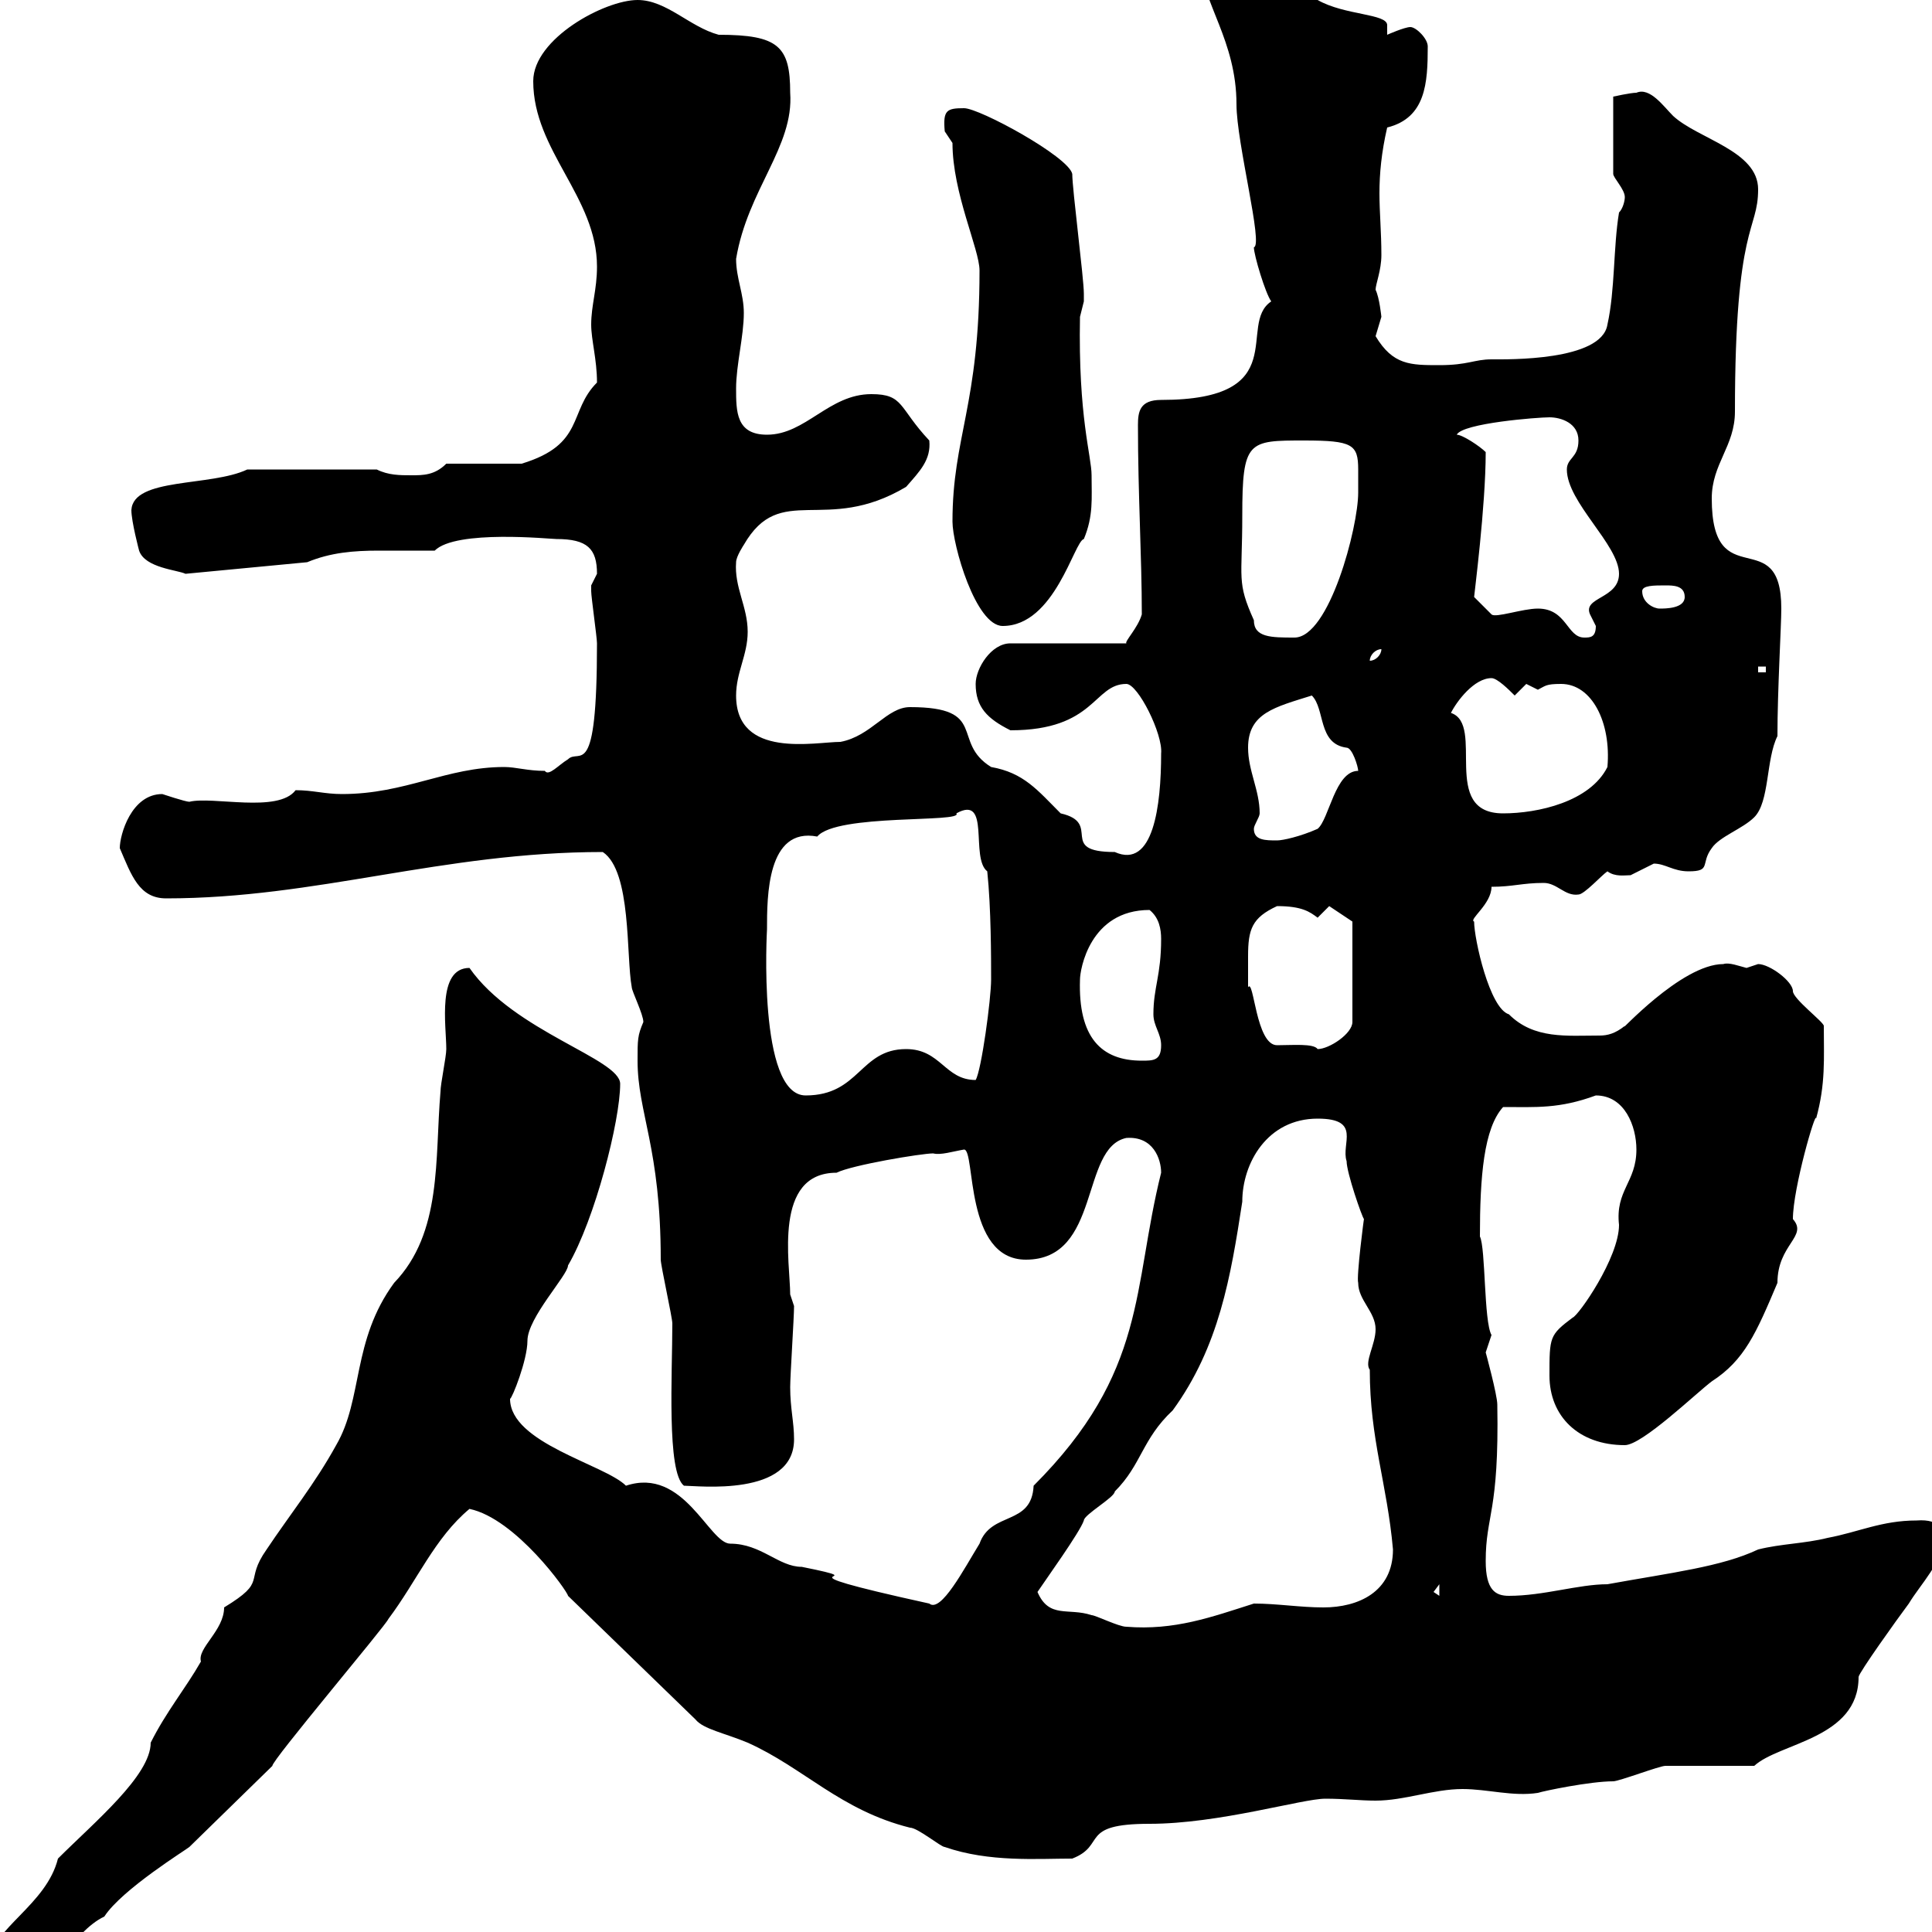 <svg xmlns="http://www.w3.org/2000/svg" xmlns:xlink="http://www.w3.org/1999/xlink" width="300" height="300"><path d="M-1.80 304.80C-1.80 307.20 0 308.40 1.80 308.40C7.80 308.40 11.10 300 16.20 297.60C18.90 293.40 29.10 287.10 29.40 286.80L42.30 274.20C42 273.60 60 252.30 60.30 251.40C64.80 245.40 67.50 238.80 72.90 234.30C80.10 235.80 88.20 247.20 88.20 247.80L108 267C109.20 268.50 112.50 269.10 116.10 270.60C124.80 274.50 130.50 281.10 141.30 283.80C142.50 283.80 146.10 286.80 146.70 286.80C153.60 289.20 161.10 288.60 166.50 288.60C171.90 286.50 167.40 283.20 178.50 283.20C189.30 283.20 202.20 279.30 205.80 279.30C208.80 279.30 211.20 279.60 213.60 279.60C218.10 279.60 222.60 277.80 227.10 277.80C231 277.80 234.90 279 238.80 278.40C239.70 278.10 246.90 276.60 250.50 276.60C251.40 276.60 257.70 274.20 258.60 274.20C259.80 274.20 271.20 274.20 272.40 274.20C276.30 270.60 288.60 270 288.60 260.40C288.60 259.80 294.60 251.40 296.40 249C298.20 246 301.80 242.40 301.80 238.80C301.80 237.90 301.50 235.80 297.60 236.10C292.20 236.10 288.60 237.90 283.80 238.80C280.20 239.70 276.60 239.70 273 240.60C267.30 243.30 259.50 244.20 249.60 246C245.10 246 239.70 247.80 234.30 247.80C232.20 247.80 230.70 246.90 230.70 242.40C230.70 235.20 232.80 234.90 232.50 218.10C232.50 216.60 230.70 210 230.70 210C230.70 210 231.60 207.30 231.60 207.30C230.40 205.20 230.70 193.80 229.80 192C229.80 182.70 230.40 175.20 233.40 171.90C238.50 171.90 242.10 172.20 247.80 170.10C252.30 170.10 254.10 174.90 254.10 178.50C254.10 183.60 250.80 184.80 251.40 190.20C251.40 195.30 245.10 204.30 244.20 204.60C240.60 207.30 240.60 207.60 240.60 213.60C240.60 219.90 245.10 224.40 252.30 224.40C255 224.40 263.40 216.30 265.80 214.50C270.90 211.20 272.70 207 276 199.20C276 193.20 280.80 192 278.40 189.30C278.40 184.50 282 172.20 282 173.70C283.50 168.30 283.20 164.40 283.20 159.30C283.20 158.70 278.40 155.10 278.40 153.90C278.40 152.40 274.80 149.70 273 149.70C273 149.70 271.20 150.30 271.20 150.30C270 150 268.50 149.40 267.60 149.70C261 149.70 251.10 160.80 252.30 159.30C250.80 160.50 249.60 160.80 248.40 160.80C243.30 160.80 238.20 161.40 234.30 157.50C231.30 156.60 228.90 145.80 228.90 143.10C228 142.80 231.60 140.40 231.60 137.70C234.90 137.70 236.40 137.10 239.70 137.10C241.80 137.10 243 139.20 245.10 138.90C246 138.90 248.70 135.90 249.60 135.30C250.80 136.20 252.30 135.90 253.20 135.90C253.20 135.90 256.80 134.10 256.80 134.10C258.60 134.10 259.80 135.30 262.20 135.30C265.80 135.30 264 134.10 265.80 131.70C267 129.90 270.60 128.70 272.40 126.90C274.80 124.50 274.20 117.90 276 114.30C276 107.10 276.60 97.20 276.60 94.50C276.60 81 265.80 92.70 265.80 77.40C265.80 72 269.40 69.30 269.40 63.90C269.40 34.50 273 36 273 29.40C273 23.40 263.70 21.60 259.80 18C258.30 16.50 256.20 13.50 254.10 14.40C253.20 14.40 250.50 15 250.50 15L250.50 27C250.50 27.60 252.30 29.40 252.30 30.60C252.30 31.20 252 32.40 251.40 33C250.50 38.40 250.80 45 249.60 50.40C248.70 56.10 234 55.80 231.60 55.80C228.90 55.80 228 56.70 223.50 56.70C219 56.70 216.30 56.70 213.60 52.20C213.60 52.20 214.50 49.20 214.50 49.20C214.50 49.20 214.20 46.20 213.60 45C213.60 44.10 214.50 42 214.50 39.60C214.50 36 214.20 33 214.20 30C214.20 27 214.50 23.70 215.40 19.80C221.40 18.30 221.70 12.90 221.70 7.20C221.70 6 219.90 4.20 219 4.20C218.10 4.20 215.40 5.40 215.40 5.40C215.40 4.80 215.40 4.20 215.40 3.90C215.40 2.10 208.80 2.40 204.60 0C198.60-4.20 196.20-8.10 188.40-8.40C186.60-8.40 186.60-7.20 186.60-5.40C186.60 0.30 192 6.30 192 16.20C192 22.20 196.20 38.10 194.70 38.40C194.70 39.60 196.50 45.60 197.40 46.80C192 50.40 201 62.10 180.30 62.10C177 62.10 176.70 63.90 176.70 66C176.70 76.80 177.30 86.40 177.30 95.40C176.70 97.50 174.60 99.60 174.90 99.90L156.90 99.90C153.90 99.90 151.50 103.80 151.50 106.20C151.50 109.80 153.30 111.60 156.90 113.40C170.10 113.40 169.80 106.20 174.90 106.20C176.70 106.20 180.60 114 180.30 117C180.30 125.10 179.10 135 173.10 132.30C164.10 132.30 171.30 127.80 164.70 126.30C161.10 122.70 159 120 153.90 119.10C147.60 115.20 153.60 109.80 141.30 109.80C137.70 109.80 135.30 114.30 130.50 115.20C126.60 115.20 114.30 117.90 114.30 108C114.30 104.40 116.10 101.70 116.10 98.10C116.10 94.20 114 91.20 114.30 87.30C114.30 86.40 115.50 84.60 115.50 84.60C121.20 74.70 128.10 83.10 140.70 75.60C142.80 73.20 144.60 71.40 144.30 68.40C139.50 63.30 140.40 61.20 135.30 61.20C128.70 61.20 125.10 67.50 119.10 67.50C114.30 67.50 114.30 63.90 114.30 60.30C114.30 56.70 115.50 52.20 115.50 48.60C115.50 45.60 114.30 43.20 114.30 40.20C116.10 29.40 123.30 22.80 122.70 14.40C122.70 7.20 120.90 5.40 111.60 5.40C107.10 4.20 103.50 0 99 0C93.90 0 82.80 6 82.80 12.60C82.80 23.40 92.70 30.60 92.70 41.40C92.70 45 91.80 47.40 91.80 50.40C91.80 52.80 92.70 55.80 92.70 59.40C88.20 63.90 90.90 69 81 72L69.30 72C67.50 73.80 65.70 73.80 63.90 73.80C62.10 73.80 60.30 73.80 58.50 72.90L38.40 72.90C32.70 75.60 20.70 74.10 20.40 79.20C20.40 81 21.60 85.50 21.60 85.50C22.50 88.20 27.60 88.50 28.80 89.10L47.70 87.30C51.30 85.80 54.90 85.50 58.80 85.50C61.80 85.50 64.80 85.50 67.50 85.50C70.80 82.20 85.50 83.70 86.40 83.70C91.20 83.70 92.70 85.20 92.70 89.10C92.70 89.10 91.80 90.90 91.80 90.90C91.80 91.80 91.80 91.80 91.80 91.80C91.80 92.70 92.70 99 92.70 99.90C92.70 121.80 90 116.10 88.20 117.90C86.70 118.80 85.20 120.60 84.60 119.70C81.90 119.70 80.10 119.10 78.30 119.10C69.30 119.10 63 123.30 53.10 123.30C50.40 123.30 48.60 122.70 45.90 122.70C43.20 126.30 33 123.60 29.40 124.50C28.80 124.50 25.20 123.30 25.20 123.30C20.40 123.30 18.60 129.60 18.60 131.70C20.40 135.90 21.60 139.50 25.80 139.50C49.20 139.50 68.70 132.30 93.60 132.30C98.10 135.30 97.20 148.50 98.10 153.30C98.10 153.90 99.90 157.50 99.90 158.70C99 160.80 99 161.40 99 164.70C99 172.80 102.60 178.20 102.60 195.60C102.60 196.50 104.40 204.60 104.40 205.50C104.40 213.30 103.50 228.60 106.20 230.70C108.30 230.70 123.30 232.50 123.30 223.50C123.30 220.80 122.70 218.70 122.70 215.40C122.70 213.60 123.30 204.60 123.30 202.80L122.70 201C122.70 196.20 120 182.10 129.90 182.10C132.30 180.90 143.10 179.10 144.90 179.10C146.10 179.40 147.90 178.80 149.70 178.50C151.50 178.50 149.70 195.60 159.30 195.60C171 195.60 167.70 178.20 174.90 176.70C179.10 176.40 180.30 180 180.30 182.10C175.80 200.10 178.20 213 160.50 230.70C160.20 237 153.90 234.60 152.10 239.70C149.70 243.60 146.10 250.50 144.30 249C117 243 138 246 124.50 243.30C120.90 243.30 118.20 239.70 113.40 239.70C110.10 239.70 106.20 227.70 97.20 230.70C93.90 227.40 79.20 224.10 79.20 217.20C79.50 217.20 81.90 211.20 81.90 208.20C81.90 204.60 88.20 198 88.20 196.50C92.40 189.30 96.30 174 96.30 168.30C96.30 164.40 79.80 160.20 72.90 150.30C67.80 150.30 69.30 159.30 69.30 162.90C69.30 164.10 68.40 168.30 68.40 169.50C67.50 180 68.70 191.40 61.20 199.20C54.60 208.20 56.40 217.20 52.20 224.40C48.90 230.40 45 235.20 41.40 240.60C37.80 245.70 41.70 245.40 34.80 249.60C34.80 253.20 30.60 255.90 31.20 258C28.80 262.20 25.80 265.80 23.40 270.60C23.40 275.70 14.70 282.90 9 288.60C7.20 295.80-1.20 299.40-1.80 304.80ZM161.10 247.20C162.30 245.40 167.70 237.90 168.30 236.10C168.30 235.20 173.10 232.50 173.10 231.60C177.30 227.40 177.30 223.50 182.10 219C189.30 209.10 191.10 198.30 192.90 186.60C192.90 180.60 196.80 173.70 204.60 173.70C211.50 173.70 208.20 177.60 209.10 180.30C209.10 182.10 211.50 189 211.80 189.30C211.80 189 210.60 198.30 210.90 199.20C210.90 201.90 213.60 203.70 213.60 206.40C213.60 208.80 211.80 211.50 212.70 212.70C212.70 223.50 215.40 230.40 216.30 240.60C216.30 247.20 210.90 249.60 205.50 249.60C201.90 249.60 198.30 249 194.70 249C188.10 251.10 182.40 253.20 174.90 252.60C173.70 252.60 170.10 250.80 169.50 250.80C165.90 249.60 162.90 251.40 161.10 247.20ZM222.60 247.20L223.50 246L223.50 247.80ZM119.10 144.30C119.10 139.20 119.10 128.40 126.90 129.90C129.90 126.30 149.70 127.80 148.50 126.30C153.90 123.30 150.60 133.20 153.30 135.30C153.90 141 153.90 148.80 153.90 152.10C153.90 155.10 152.40 166.20 151.50 167.70C146.70 167.70 146.10 162.90 140.70 162.90C133.50 162.90 133.50 170.10 125.10 170.10C117.60 170.10 119.10 144.30 119.10 144.30ZM167.70 152.10C167.70 150.60 169.20 141.30 178.50 141.30C180 142.50 180.30 144.30 180.30 145.80C180.30 151.50 179.10 153.30 179.10 157.50C179.10 159.30 180.30 160.50 180.30 162.30C180.30 164.70 179.10 164.70 177.30 164.70C171 164.70 167.40 161.10 167.70 152.10ZM193.80 148.50C193.80 144.30 194.40 142.50 198.30 140.70C202.20 140.70 203.40 141.60 204.60 142.50C204.60 142.50 206.40 140.70 206.40 140.70L210 143.10L210 158.70C210 160.50 206.40 162.90 204.60 162.90C204 162 200.70 162.30 198.30 162.30C195 162.30 194.70 151.80 193.80 153.30C193.80 153.30 193.80 149.70 193.80 148.50ZM194.70 128.70C194.70 128.10 195.60 126.90 195.60 126.30C195.60 122.70 193.80 119.70 193.80 116.10C193.80 110.70 198 109.80 203.70 108C205.80 110.10 204.60 115.50 209.10 116.10C210 116.10 210.90 119.10 210.90 119.70C207.30 119.70 206.40 127.20 204.60 128.70C201.90 129.90 199.20 130.50 198.30 130.50C196.50 130.50 194.70 130.50 194.70 128.70ZM225.30 110.70C226.20 108.90 228.90 105.30 231.60 105.30C232.50 105.30 234.30 107.10 235.20 108C235.20 108 237 106.20 237 106.20C237 106.20 238.80 107.10 238.80 107.10C240 106.50 240 106.20 242.40 106.20C247.20 106.20 250.20 112.20 249.60 119.10C246.90 124.50 238.80 126.30 233.40 126.30C223.50 126.30 230.70 112.50 225.30 110.70ZM273 103.50L274.20 103.50L274.20 104.40L273 104.40ZM214.50 100.80C214.50 101.70 213.60 102.60 212.70 102.60C212.70 101.70 213.60 100.80 214.50 100.80ZM192.90 80.10C192.90 68.40 193.80 68.40 202.50 68.40C210 68.40 210.90 69 210.90 72.90C210.90 74.10 210.90 75 210.90 76.50C210.90 81.90 206.40 99 201 99C197.40 99 194.70 99 194.70 96.30C192 90.30 192.90 90 192.90 80.10ZM238.80 94.50C236.40 94.50 232.20 96 231.60 95.40C231.60 95.40 229.80 93.60 228.90 92.70C228.90 92.40 230.70 78.60 230.70 70.20C229.80 69.30 227.10 67.50 226.20 67.50C227.10 65.70 238.80 64.80 240.60 64.80C242.40 64.80 245.10 65.70 245.10 68.40C245.10 71.10 243.30 71.10 243.30 72.90C243.30 78 251.40 84.60 251.40 89.10C251.40 93 245.70 92.70 246.90 95.40C246.90 95.40 247.80 97.20 247.80 97.20C247.80 99 246.90 99 246 99C243.30 99 243.30 94.50 238.80 94.50ZM147.90 81C147.90 84.60 151.50 97.20 155.70 97.20C163.80 97.20 166.80 84 168.30 83.70C169.80 80.10 169.50 77.40 169.50 73.80C169.50 70.80 167.40 64.80 167.70 49.20C167.70 49.20 168.30 46.80 168.30 46.80C168.30 45.60 168.30 45.60 168.30 45.60C168.30 43.20 166.50 29.40 166.50 27C165.90 24.30 152.10 16.80 149.70 16.80C147 16.80 146.40 17.10 146.70 20.40C146.70 20.40 147.90 22.20 147.90 22.20C147.90 30 152.10 38.70 152.10 42C152.10 63 147.90 67.80 147.90 81ZM255 91.80C255 90.90 256.80 90.90 258.60 90.90C259.80 90.90 261.60 90.90 261.60 92.70C261.60 94.50 258.60 94.50 257.70 94.50C256.80 94.50 255 93.60 255 91.80Z"/></svg>